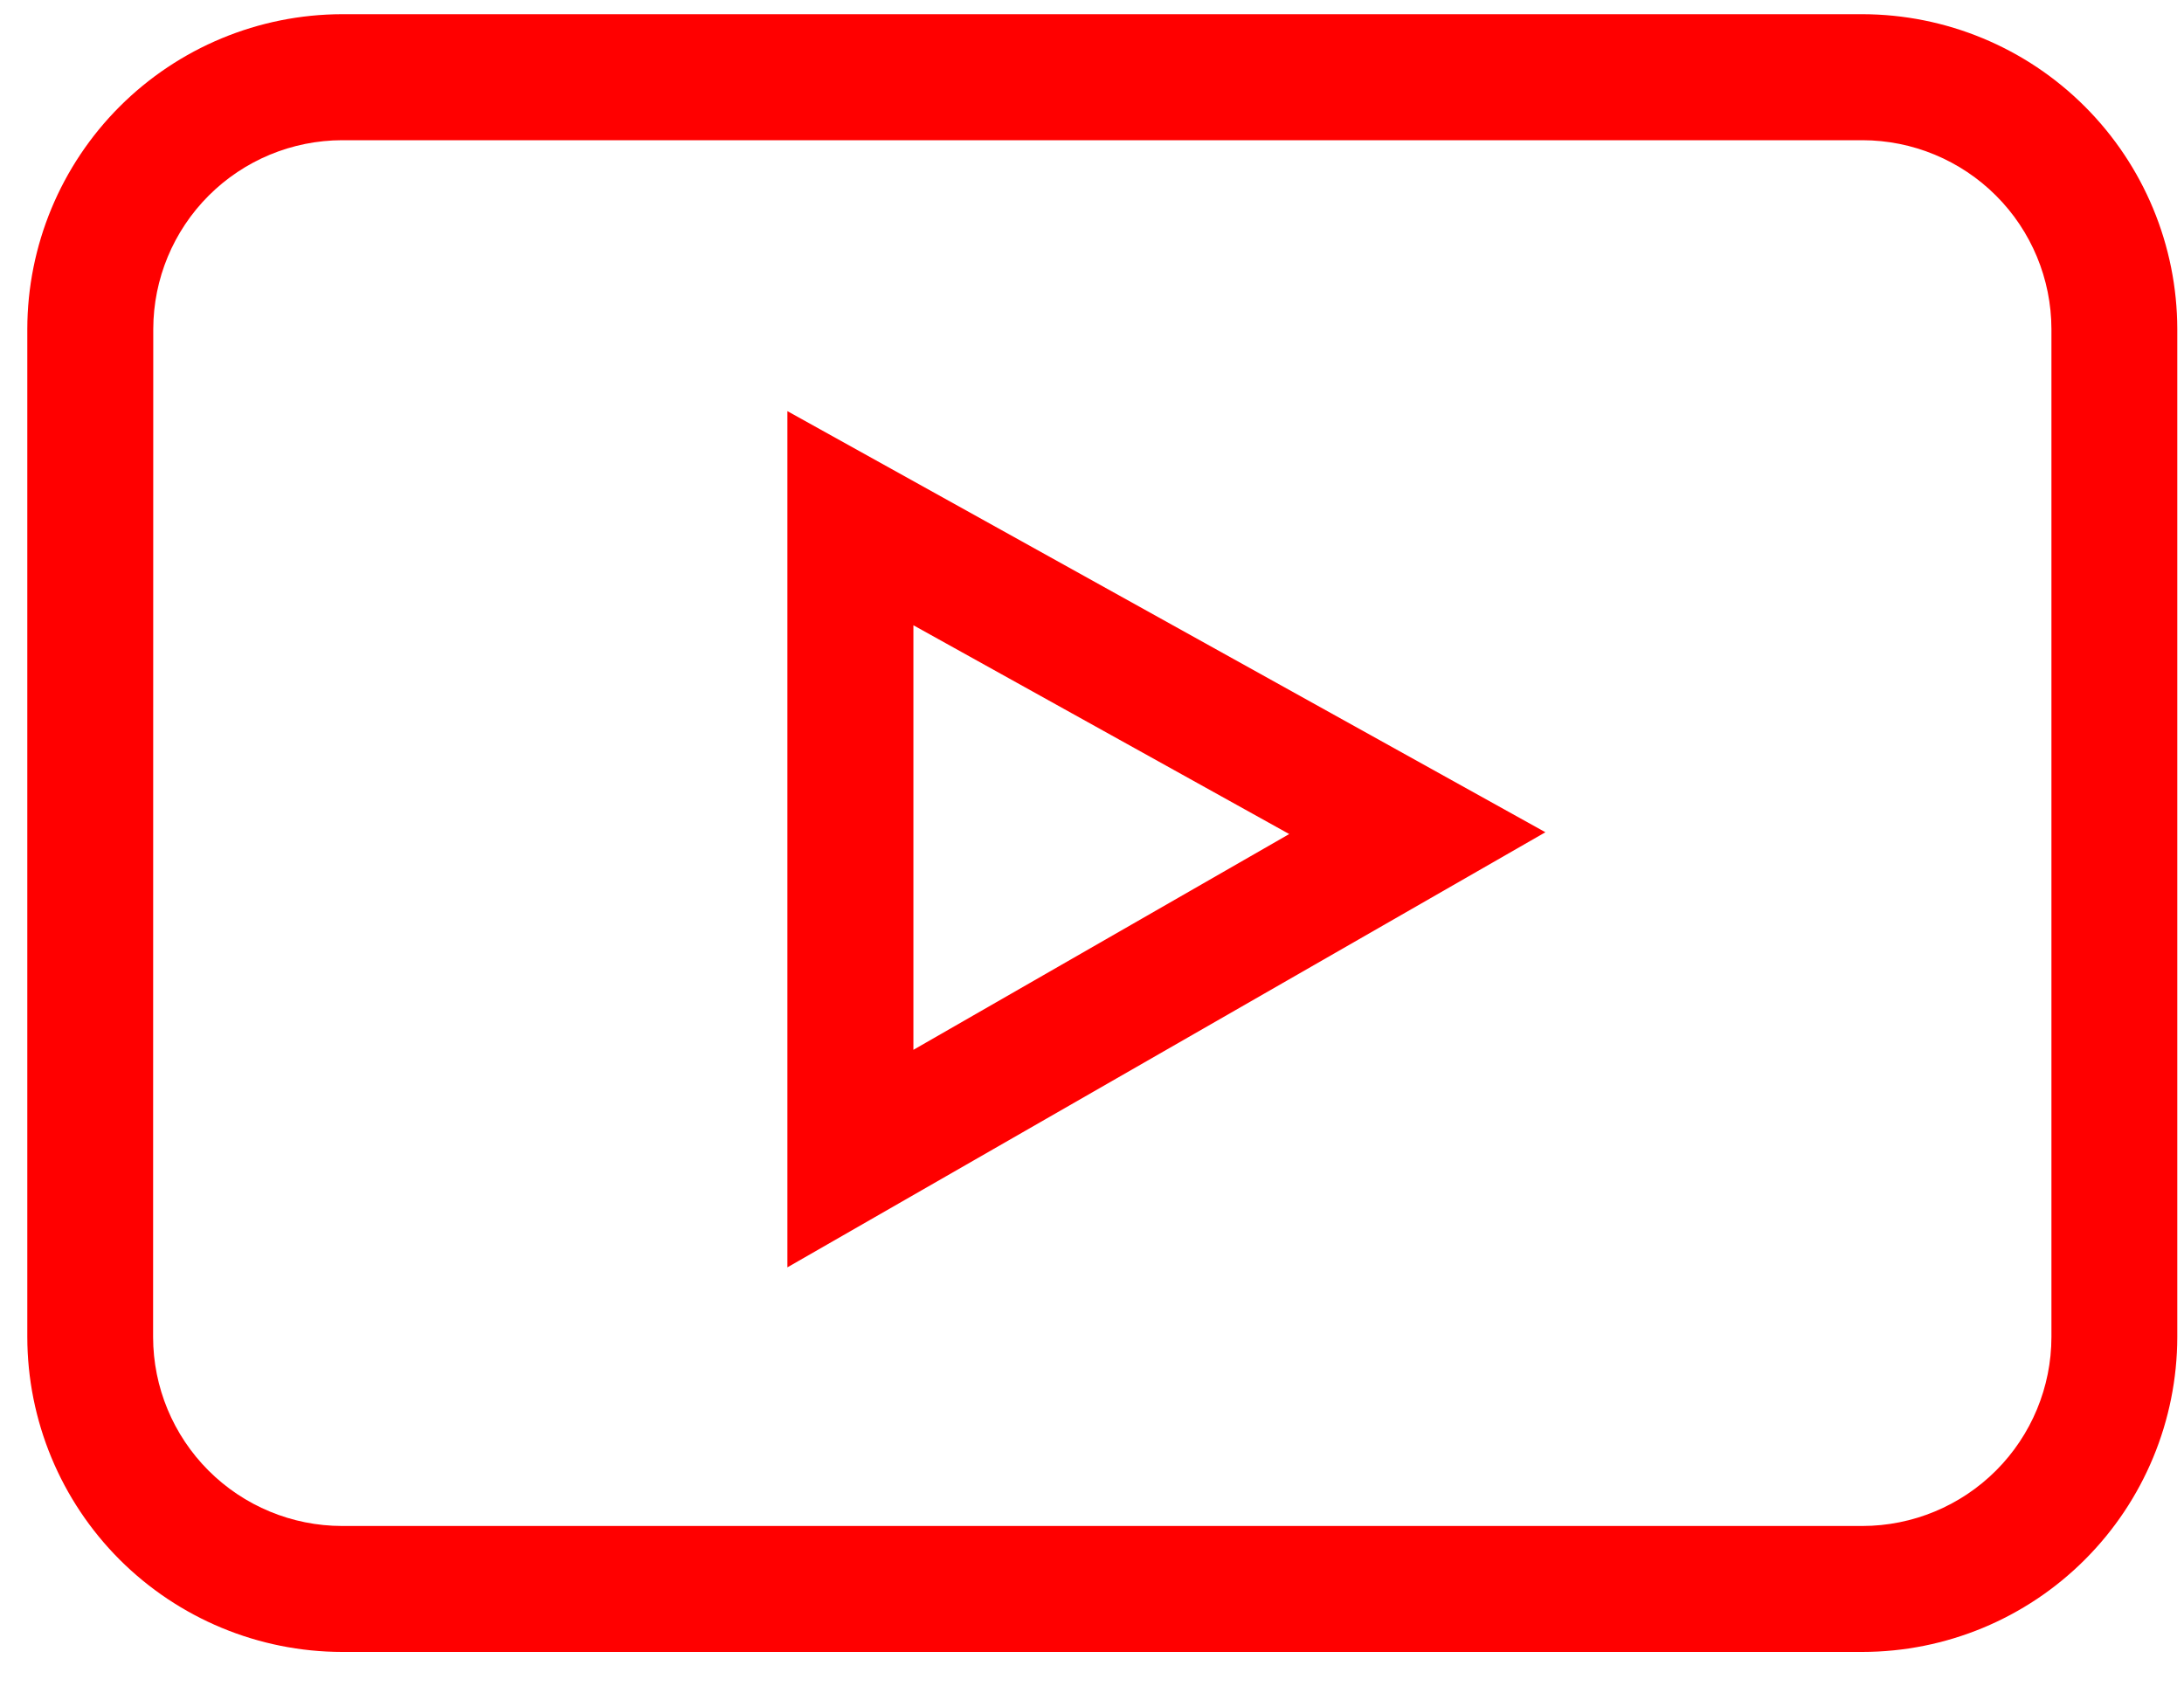 <svg width="40" height="31" viewBox="0 0 40 31" fill="none" xmlns="http://www.w3.org/2000/svg">
<g clip-path="url(#clip0_1_32)">
<path d="M6.265 30.256H34.111C35.64 30.254 37.105 29.646 38.185 28.565C39.266 27.484 39.874 26.019 39.877 24.491V6.026C39.874 4.498 39.266 3.033 38.185 1.952C37.105 0.871 35.64 0.263 34.111 0.26L6.265 0.26C4.737 0.263 3.272 0.871 2.191 1.952C1.111 3.033 0.502 4.498 0.5 6.026L0.5 24.488C0.502 26.017 1.109 27.482 2.19 28.564C3.271 29.645 4.737 30.254 6.265 30.256ZM2.807 6.026C2.809 5.109 3.174 4.231 3.822 3.583C4.47 2.935 5.349 2.57 6.265 2.568H34.111C35.028 2.569 35.907 2.934 36.556 3.582C37.205 4.23 37.57 5.109 37.572 6.026V24.488C37.571 25.405 37.206 26.285 36.557 26.934C35.908 27.583 35.028 27.948 34.11 27.949H6.265C5.348 27.948 4.468 27.583 3.819 26.934C3.17 26.285 2.805 25.405 2.804 24.488L2.807 6.026Z" fill="#FF0000"/>
<path d="M14.421 7.53V23.212L28.304 15.243L14.421 7.53ZM16.729 11.452L23.612 15.276L16.729 19.228V11.452Z" fill="#FF0000"/>
</g>
<defs>
<clipPath id="clip0_1_32">
<rect width="39.38" height="29.996" fill="white" transform="translate(0.5 0.26)"/>
</clipPath>
</defs>
</svg>
